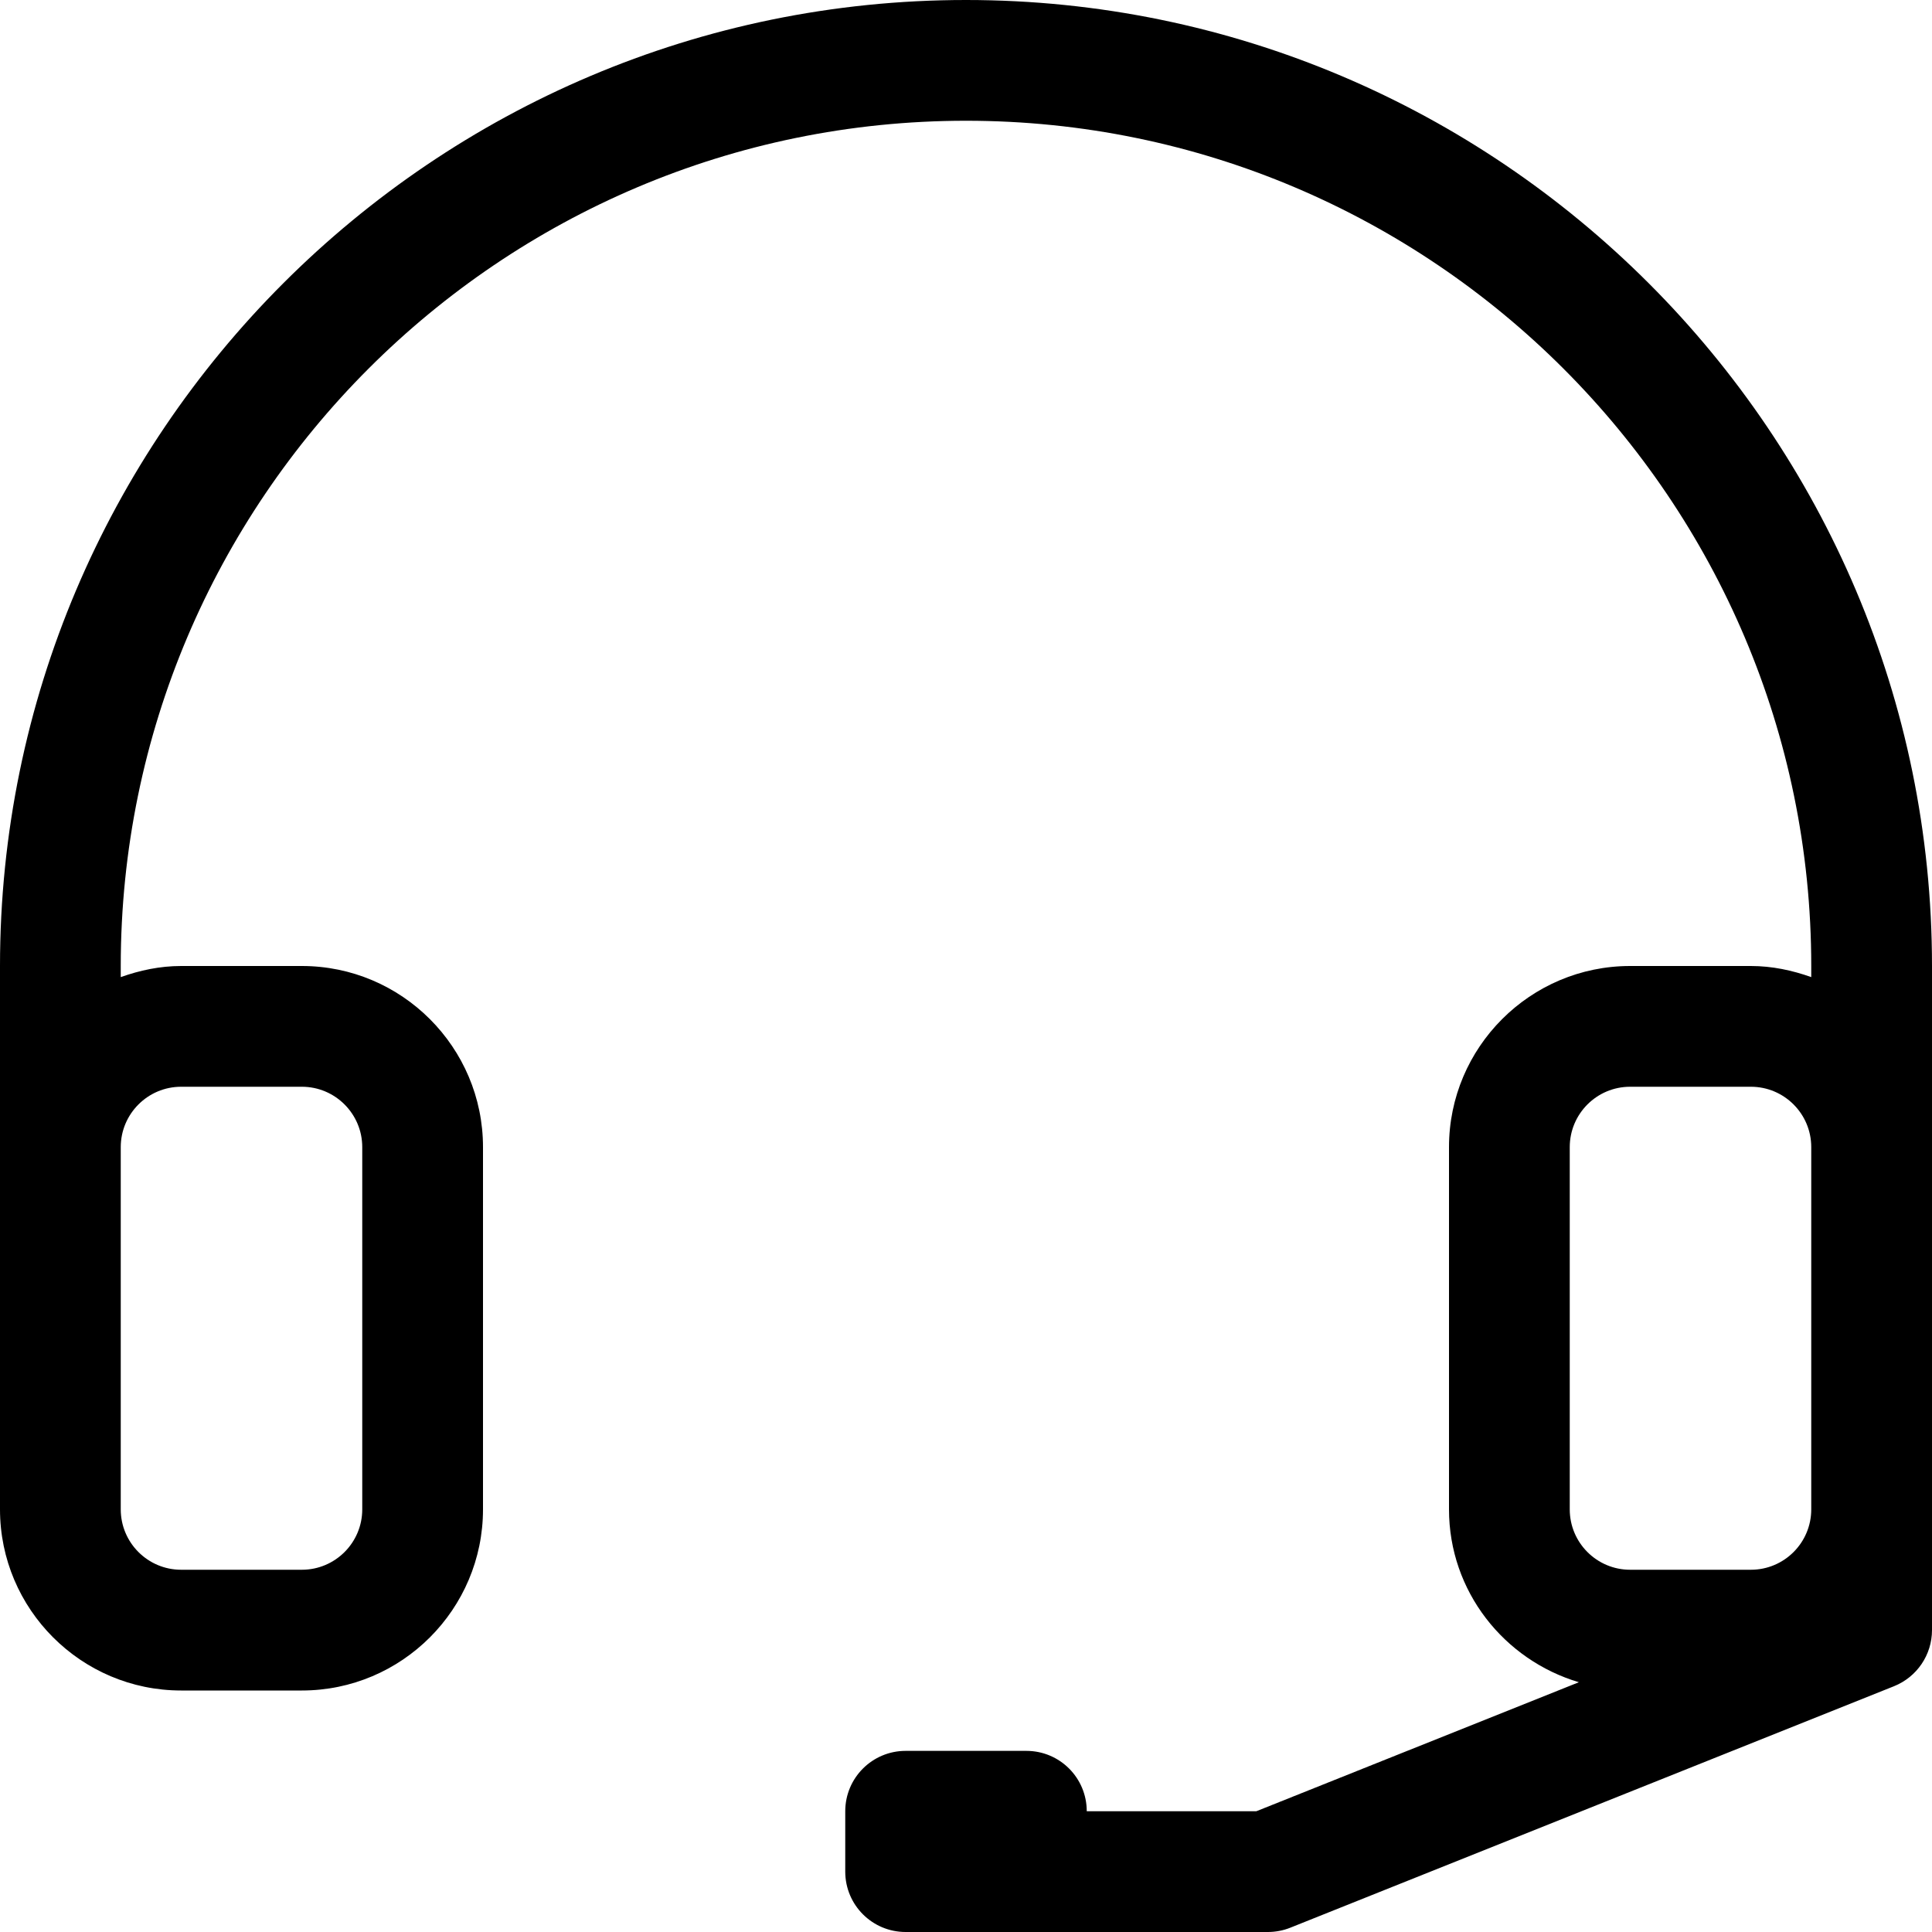 <?xml version="1.0" encoding="utf-8"?><!-- Скачано с сайта svg4.ru / Downloaded from svg4.ru -->
<svg fill="#000000" width="800px" height="800px" viewBox="0 0 32 32" xmlns="http://www.w3.org/2000/svg" preserveAspectRatio="xMidYMid">
    <path d="M31.371,27.929 L21.371,31.929 C21.253,31.976 21.127,32.000 21.000,32.000 L17.000,32.000 L15.000,32.000 C14.448,32.000 14.000,31.553 14.000,31.000 L14.000,30.000 C14.000,29.447 14.448,29.000 15.000,29.000 L17.000,29.000 C17.553,29.000 18.000,29.447 18.000,30.000 L20.808,30.000 L26.151,27.863 C24.912,27.494 24.000,26.357 24.000,25.000 L24.000,19.000 C24.000,17.346 25.346,16.000 27.000,16.000 L29.000,16.000 C29.352,16.000 29.686,16.072 30.000,16.184 L30.000,16.000 C30.000,8.280 23.720,2.000 16.000,2.000 C8.280,2.000 2.000,8.280 2.000,16.000 L2.000,16.184 C2.314,16.072 2.648,16.000 3.000,16.000 L5.000,16.000 C6.654,16.000 8.000,17.346 8.000,19.000 L8.000,25.000 C8.000,26.654 6.654,28.000 5.000,28.000 L3.000,28.000 C1.346,28.000 0.000,26.654 0.000,25.000 L0.000,19.000 L0.000,16.000 C0.000,7.178 7.178,-0.000 16.000,-0.000 C24.822,-0.000 32.000,7.178 32.000,16.000 L32.000,17.000 L32.000,19.000 L32.000,25.000 L32.000,27.000 C32.000,27.409 31.751,27.776 31.371,27.929 ZM2.000,25.000 C2.000,25.552 2.449,26.000 3.000,26.000 L5.000,26.000 C5.551,26.000 6.000,25.552 6.000,25.000 L6.000,19.000 C6.000,18.448 5.551,18.000 5.000,18.000 L3.000,18.000 C2.449,18.000 2.000,18.448 2.000,19.000 L2.000,25.000 ZM29.000,18.000 L27.000,18.000 C26.448,18.000 26.000,18.448 26.000,19.000 L26.000,25.000 C26.000,25.552 26.448,26.000 27.000,26.000 L29.000,26.000 C29.552,26.000 30.000,25.552 30.000,25.000 L30.000,19.000 C30.000,18.448 29.552,18.000 29.000,18.000 Z"/>
</svg>